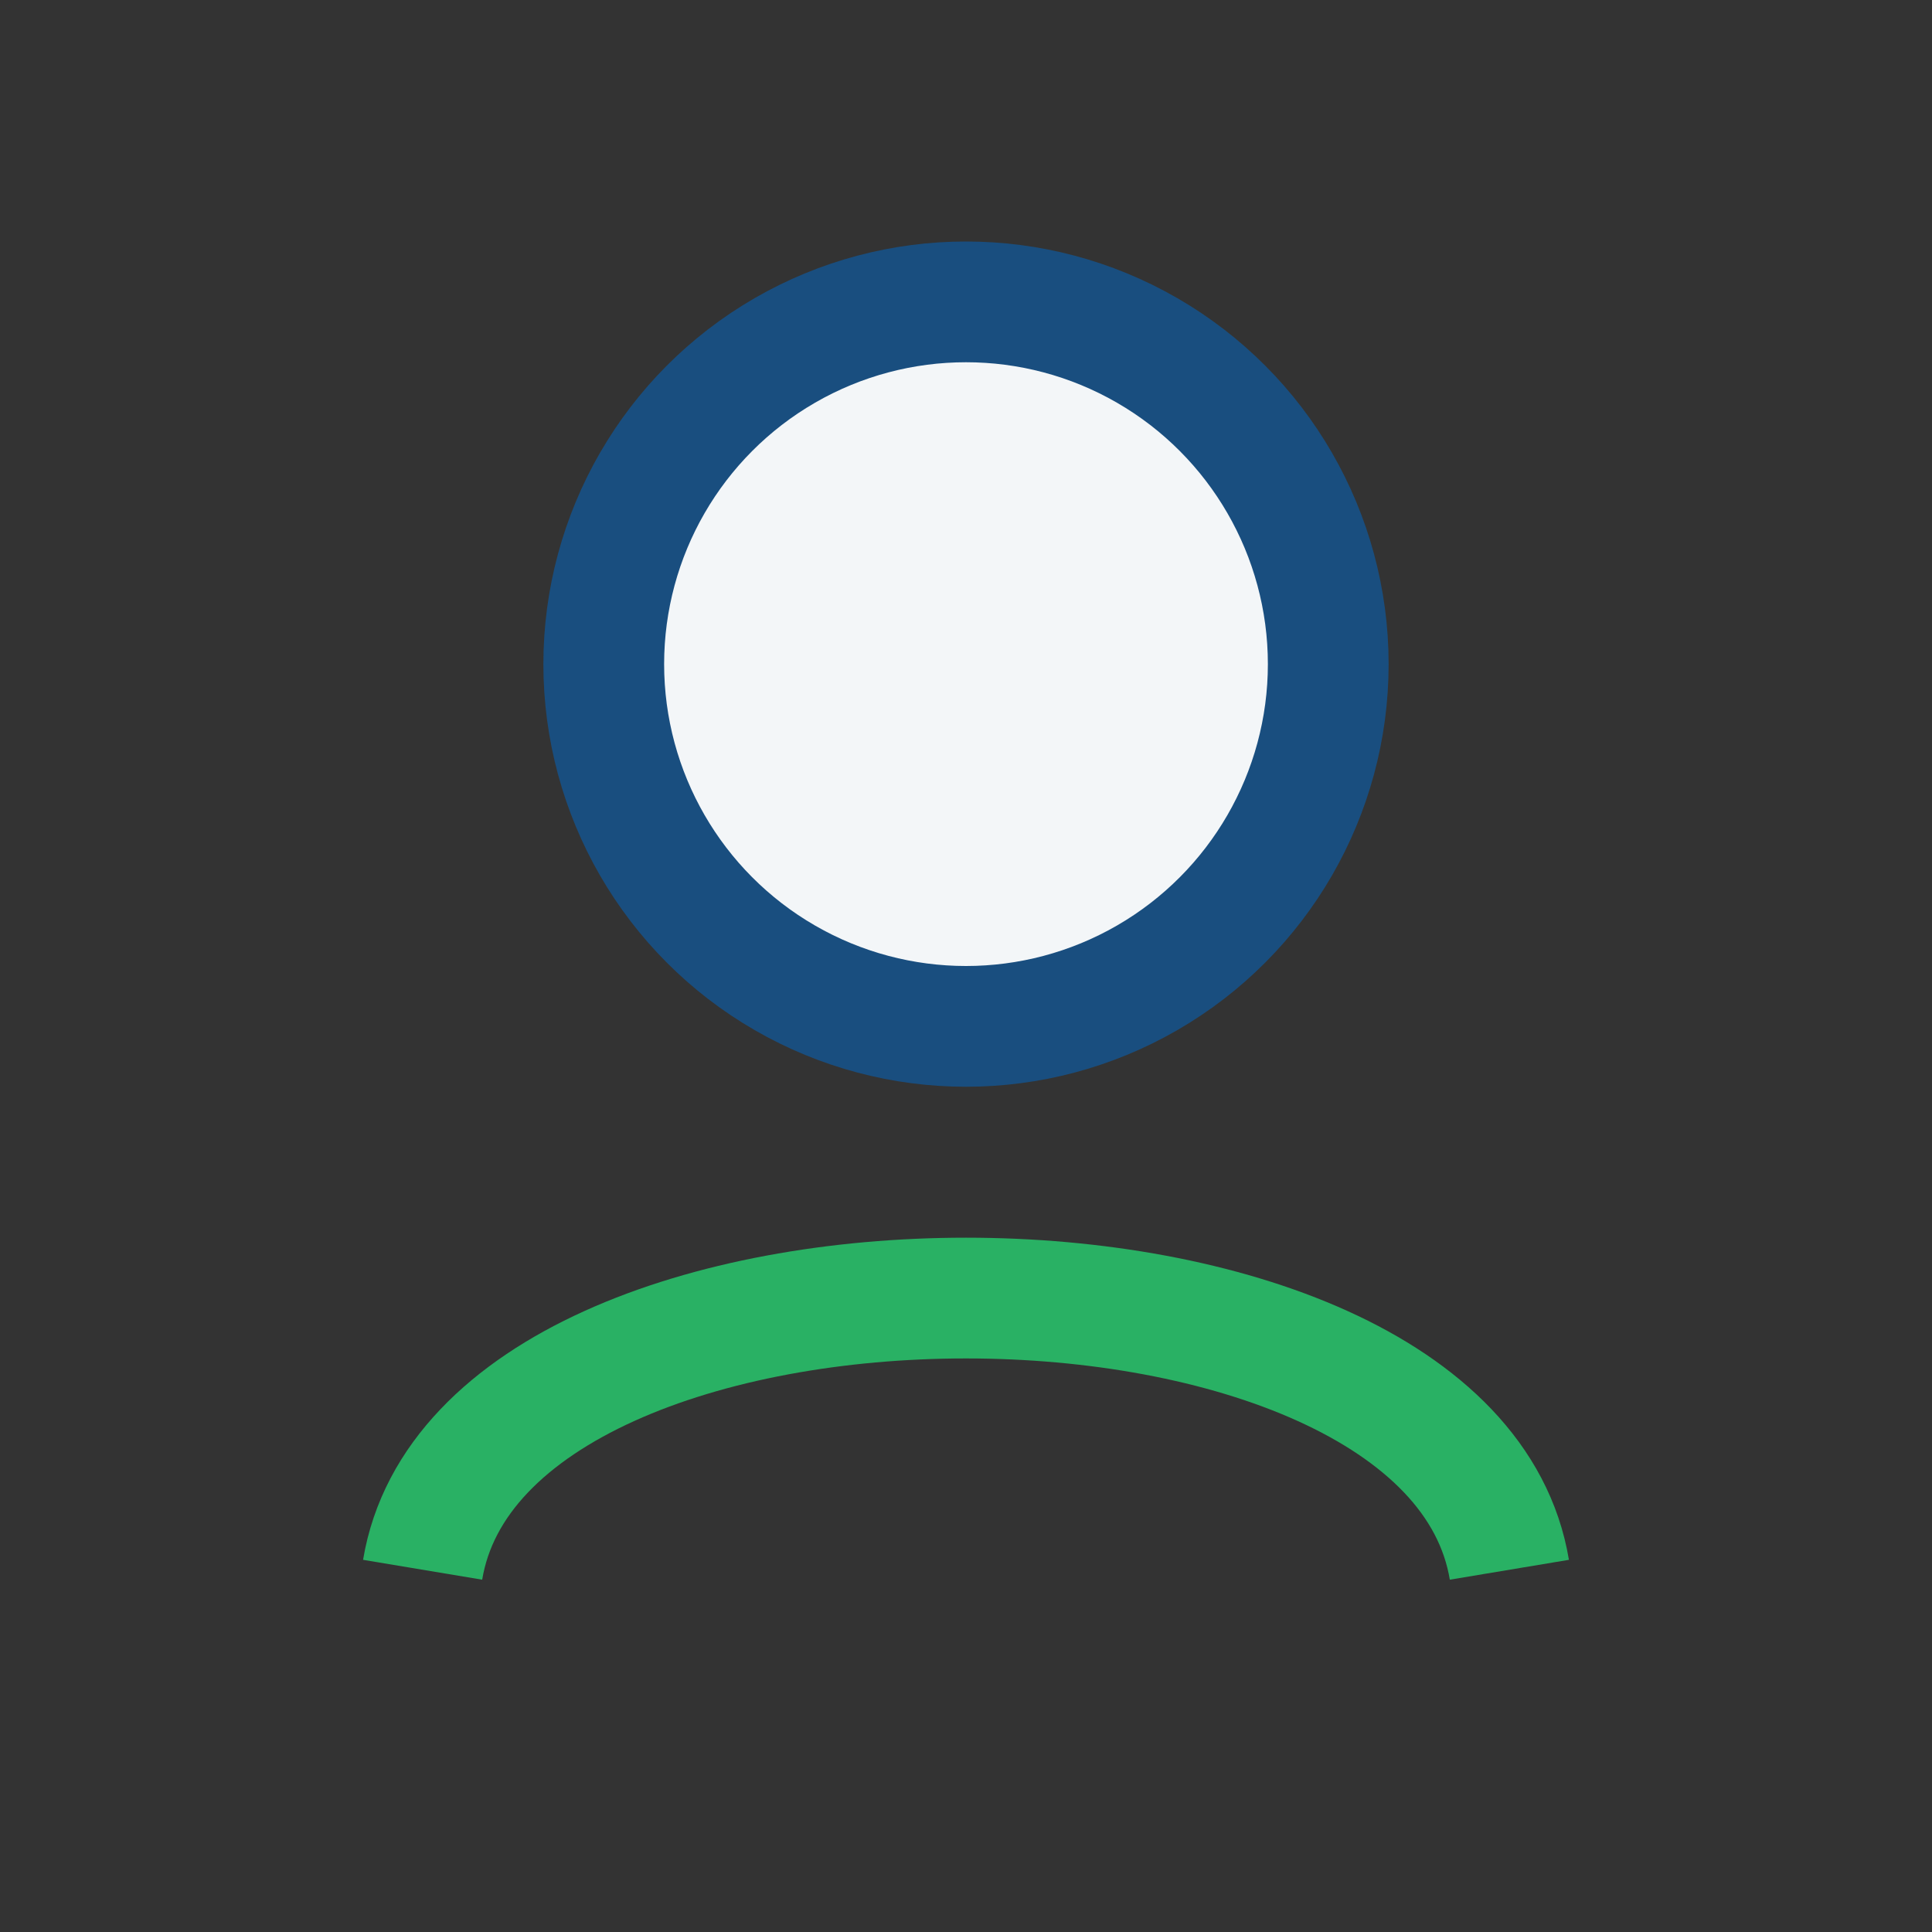 <?xml version="1.0" encoding="UTF-8"?>
<svg xmlns="http://www.w3.org/2000/svg" width="32" height="32" viewBox="0 0 32 32"><rect x="0" y="0" width="32" height="32" fill="#333333" stroke="none"/><circle cx="16" cy="11" r="6" fill="#F3F6F8" stroke="#194E7F" stroke-width="2"/><path d="M7 26c1-6 17-6 18 0" stroke="#29B164" stroke-width="2" fill="none"/></svg>
